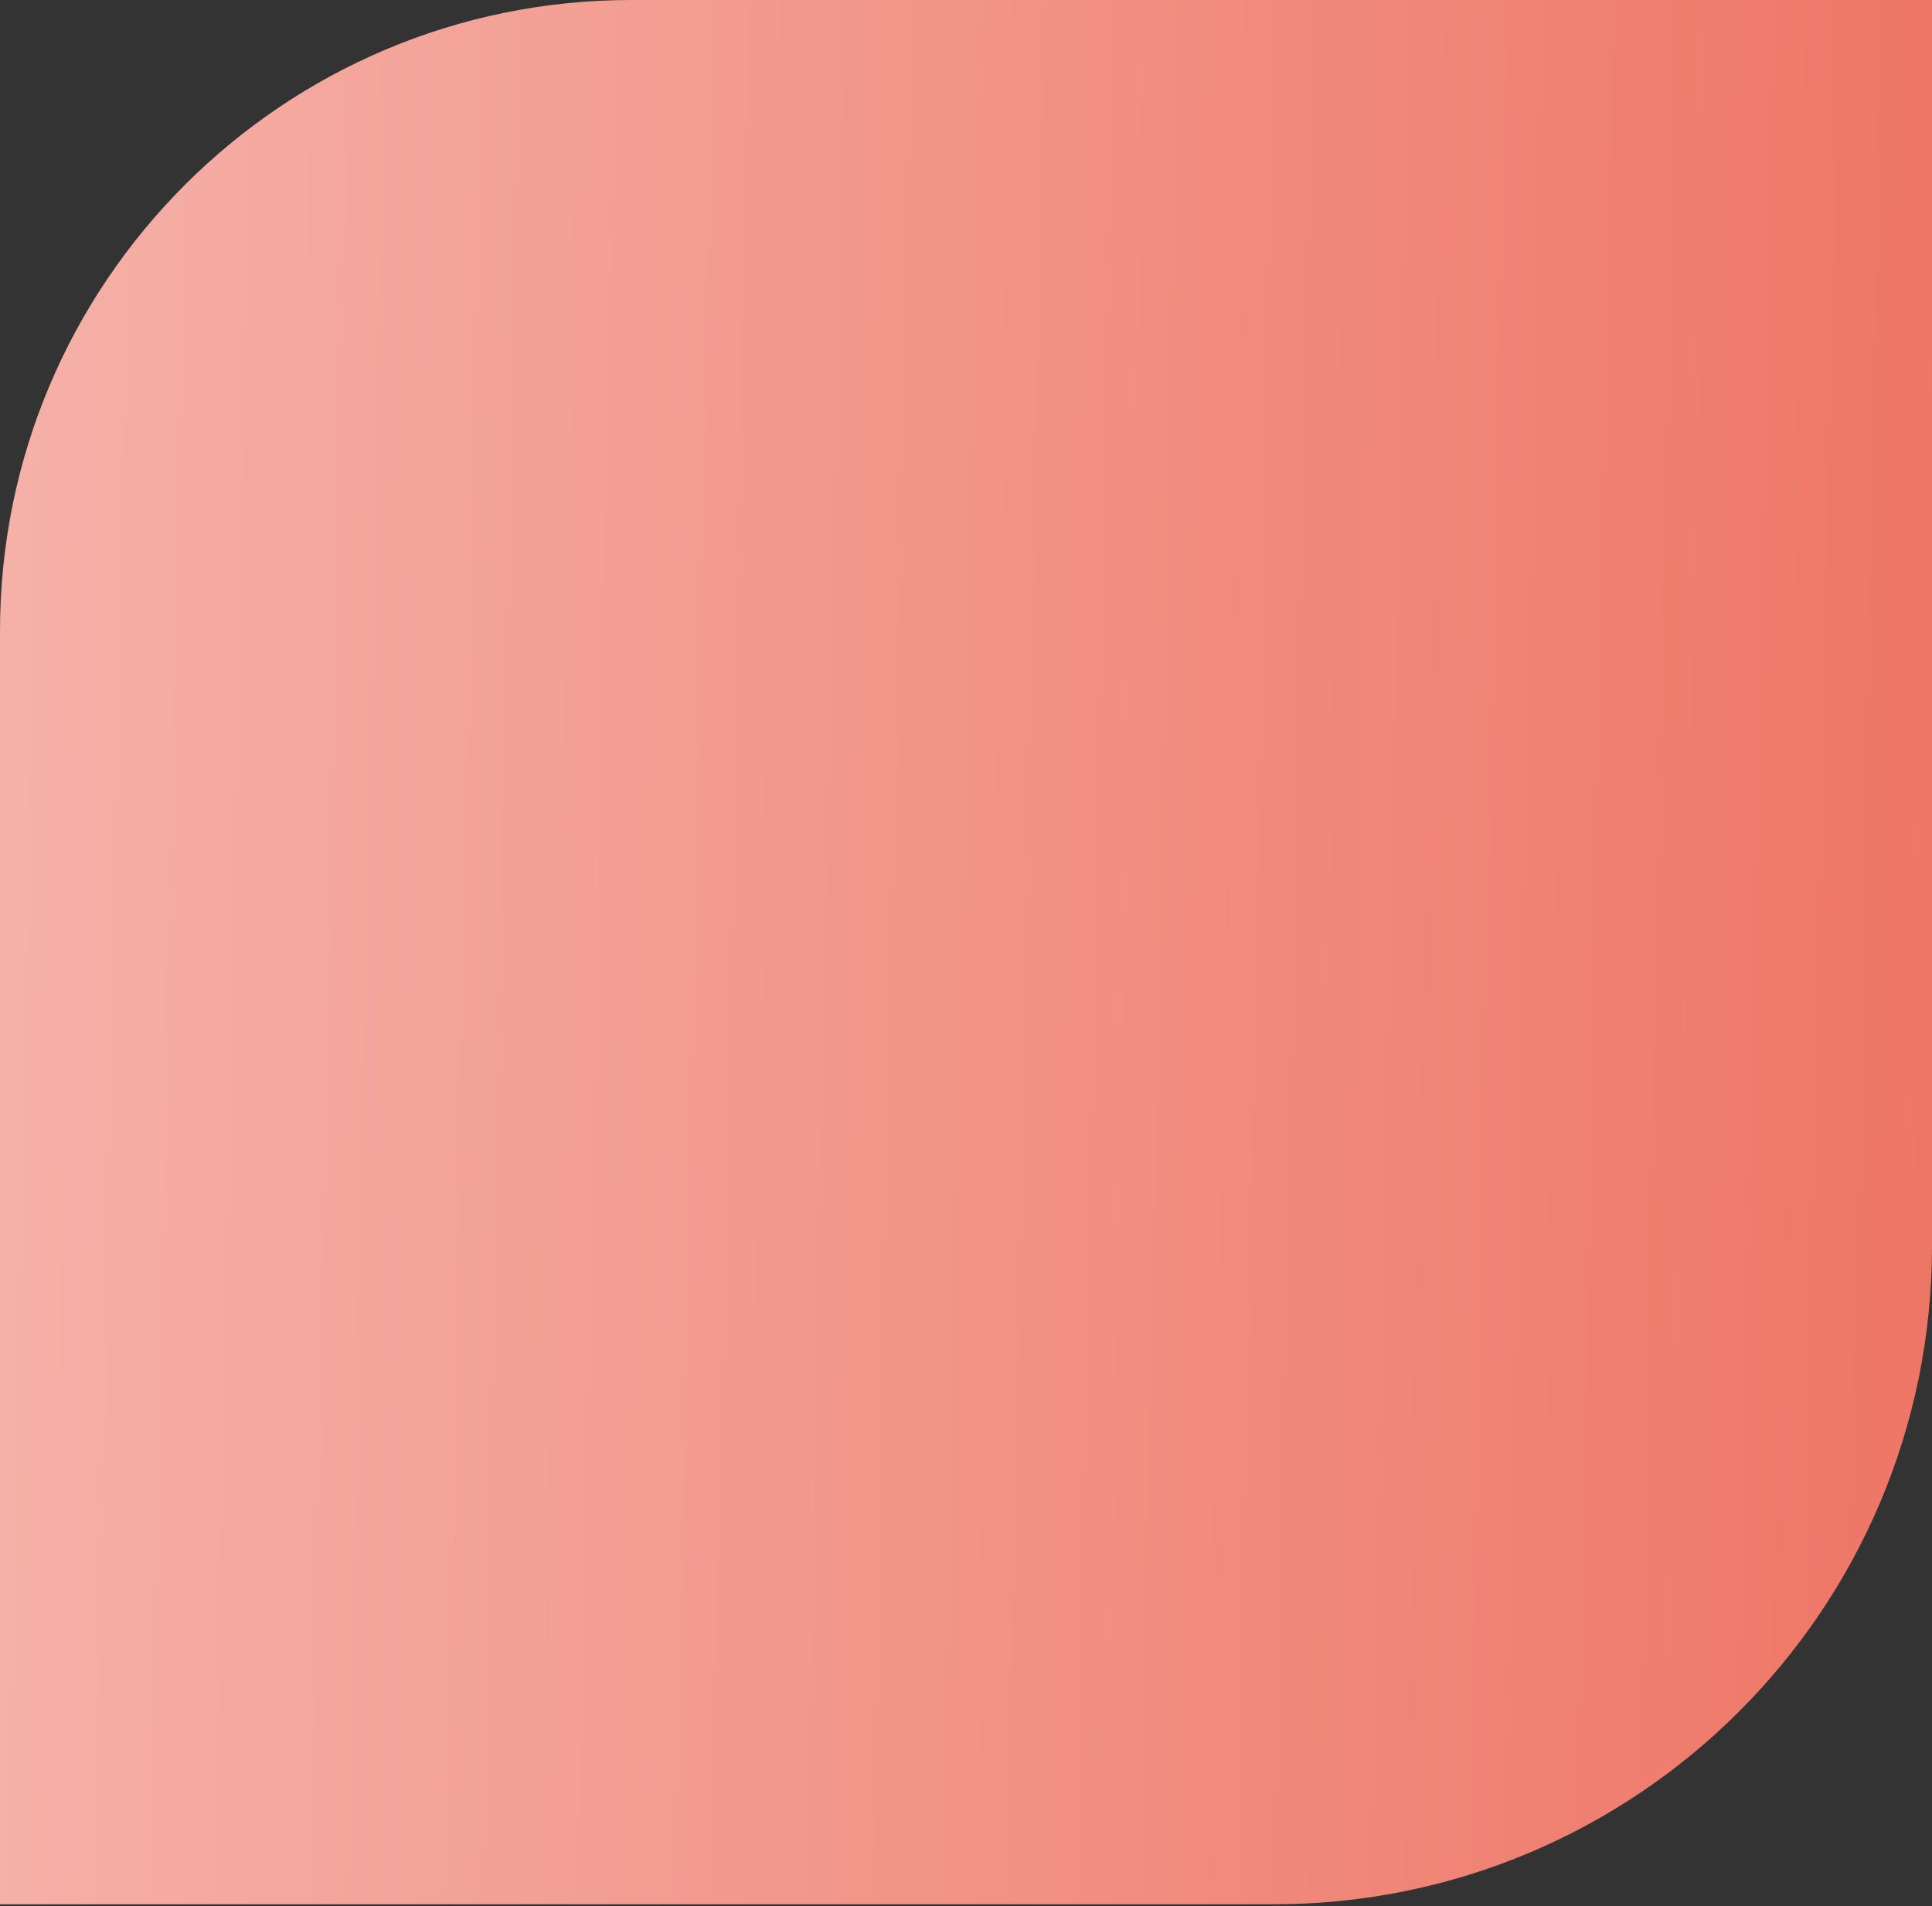 <?xml version="1.0" encoding="UTF-8"?> <svg xmlns="http://www.w3.org/2000/svg" width="461" height="455" viewBox="0 0 461 455" fill="none"><rect x="0" y="0" width="461" height="455" fill="#333333" stroke="none"/> <path d="M0 150.637C0 67.442 67.442 0 150.637 0H461V297.377C461 384.158 390.651 454.507 303.87 454.507H0V150.637Z" fill="url(#paint0_linear_298_342)"></path> <defs> <linearGradient id="paint0_linear_298_342" x1="461.845" y1="226.871" x2="-618.494" y2="205.264" gradientUnits="userSpaceOnUse"> <stop stop-color="#EE7666"></stop> <stop offset="1" stop-color="white"></stop> </linearGradient> </defs> </svg> 